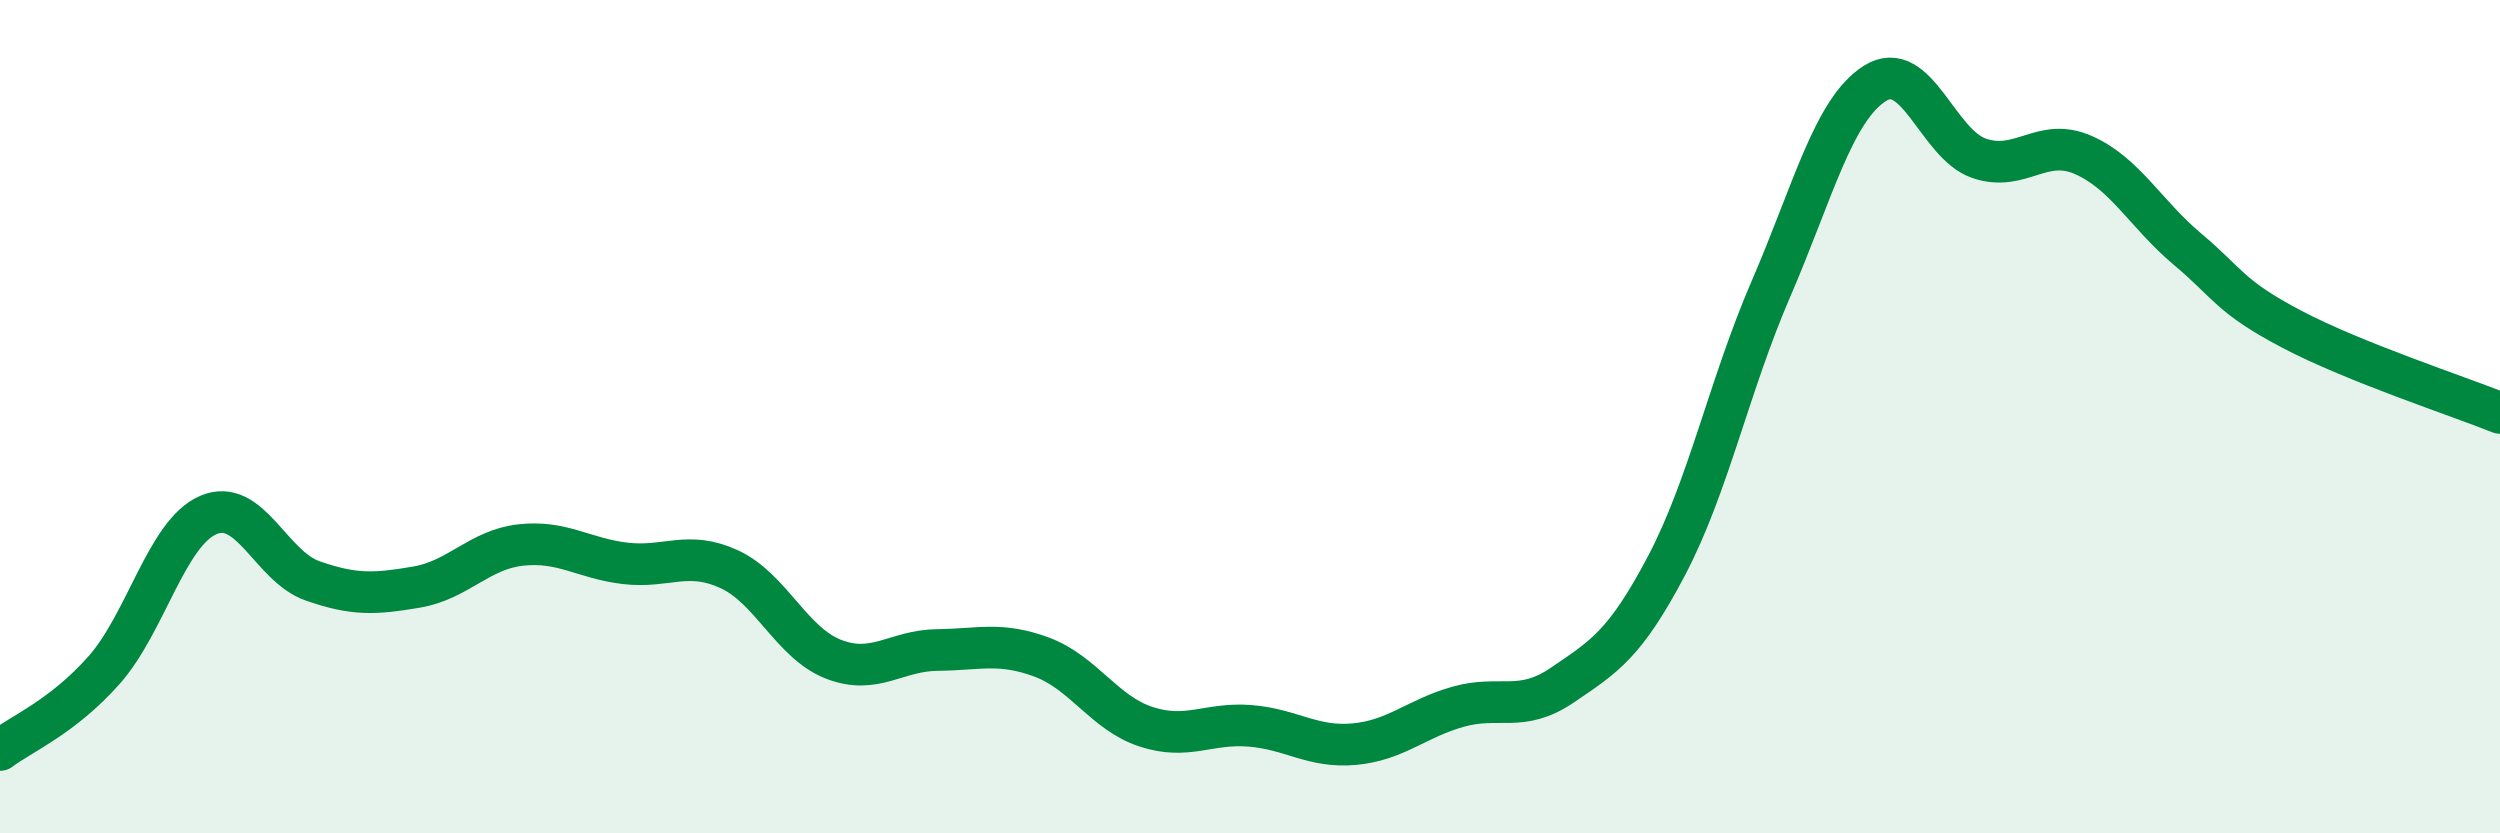 
    <svg width="60" height="20" viewBox="0 0 60 20" xmlns="http://www.w3.org/2000/svg">
      <path
        d="M 0,18 C 0.5,17.62 1.5,17.21 2.5,16.08 C 3.5,14.95 4,12.79 5,12.36 C 6,11.93 6.5,13.59 7.5,13.94 C 8.5,14.29 9,14.26 10,14.09 C 11,13.92 11.5,13.19 12.5,13.08 C 13.5,12.97 14,13.4 15,13.52 C 16,13.64 16.5,13.2 17.5,13.66 C 18.5,14.12 19,15.43 20,15.82 C 21,16.21 21.5,15.61 22.5,15.6 C 23.5,15.59 24,15.4 25,15.77 C 26,16.14 26.5,17.11 27.5,17.44 C 28.5,17.77 29,17.34 30,17.42 C 31,17.5 31.5,17.95 32.5,17.86 C 33.5,17.77 34,17.24 35,16.96 C 36,16.68 36.5,17.12 37.5,16.44 C 38.5,15.76 39,15.47 40,13.57 C 41,11.67 41.5,9.25 42.5,6.94 C 43.5,4.63 44,2.63 45,2 C 46,1.37 46.5,3.46 47.5,3.8 C 48.5,4.14 49,3.28 50,3.72 C 51,4.16 51.5,5.14 52.5,5.98 C 53.5,6.82 53.5,7.11 55,7.9 C 56.5,8.69 59,9.51 60,9.91L60 20L0 20Z"
        fill="#008740"
        opacity="0.1"
        stroke-linecap="round"
        stroke-linejoin="round"
      />
      <path
        d="M 0,18 C 0.5,17.62 1.5,17.21 2.5,16.08 C 3.5,14.95 4,12.79 5,12.36 C 6,11.93 6.5,13.59 7.5,13.94 C 8.5,14.29 9,14.26 10,14.09 C 11,13.92 11.5,13.19 12.5,13.08 C 13.5,12.97 14,13.4 15,13.52 C 16,13.64 16.5,13.2 17.5,13.66 C 18.5,14.12 19,15.43 20,15.82 C 21,16.21 21.5,15.61 22.5,15.6 C 23.5,15.59 24,15.4 25,15.77 C 26,16.14 26.5,17.11 27.5,17.44 C 28.5,17.77 29,17.34 30,17.42 C 31,17.5 31.5,17.95 32.5,17.86 C 33.5,17.77 34,17.24 35,16.96 C 36,16.68 36.5,17.12 37.5,16.44 C 38.5,15.76 39,15.47 40,13.57 C 41,11.67 41.5,9.25 42.5,6.94 C 43.5,4.63 44,2.63 45,2 C 46,1.37 46.5,3.46 47.5,3.8 C 48.5,4.14 49,3.28 50,3.72 C 51,4.16 51.5,5.14 52.5,5.98 C 53.5,6.82 53.5,7.11 55,7.9 C 56.5,8.69 59,9.51 60,9.91"
        stroke="#008740"
        stroke-width="1"
        fill="none"
        stroke-linecap="round"
        stroke-linejoin="round"
      />
    </svg>
  